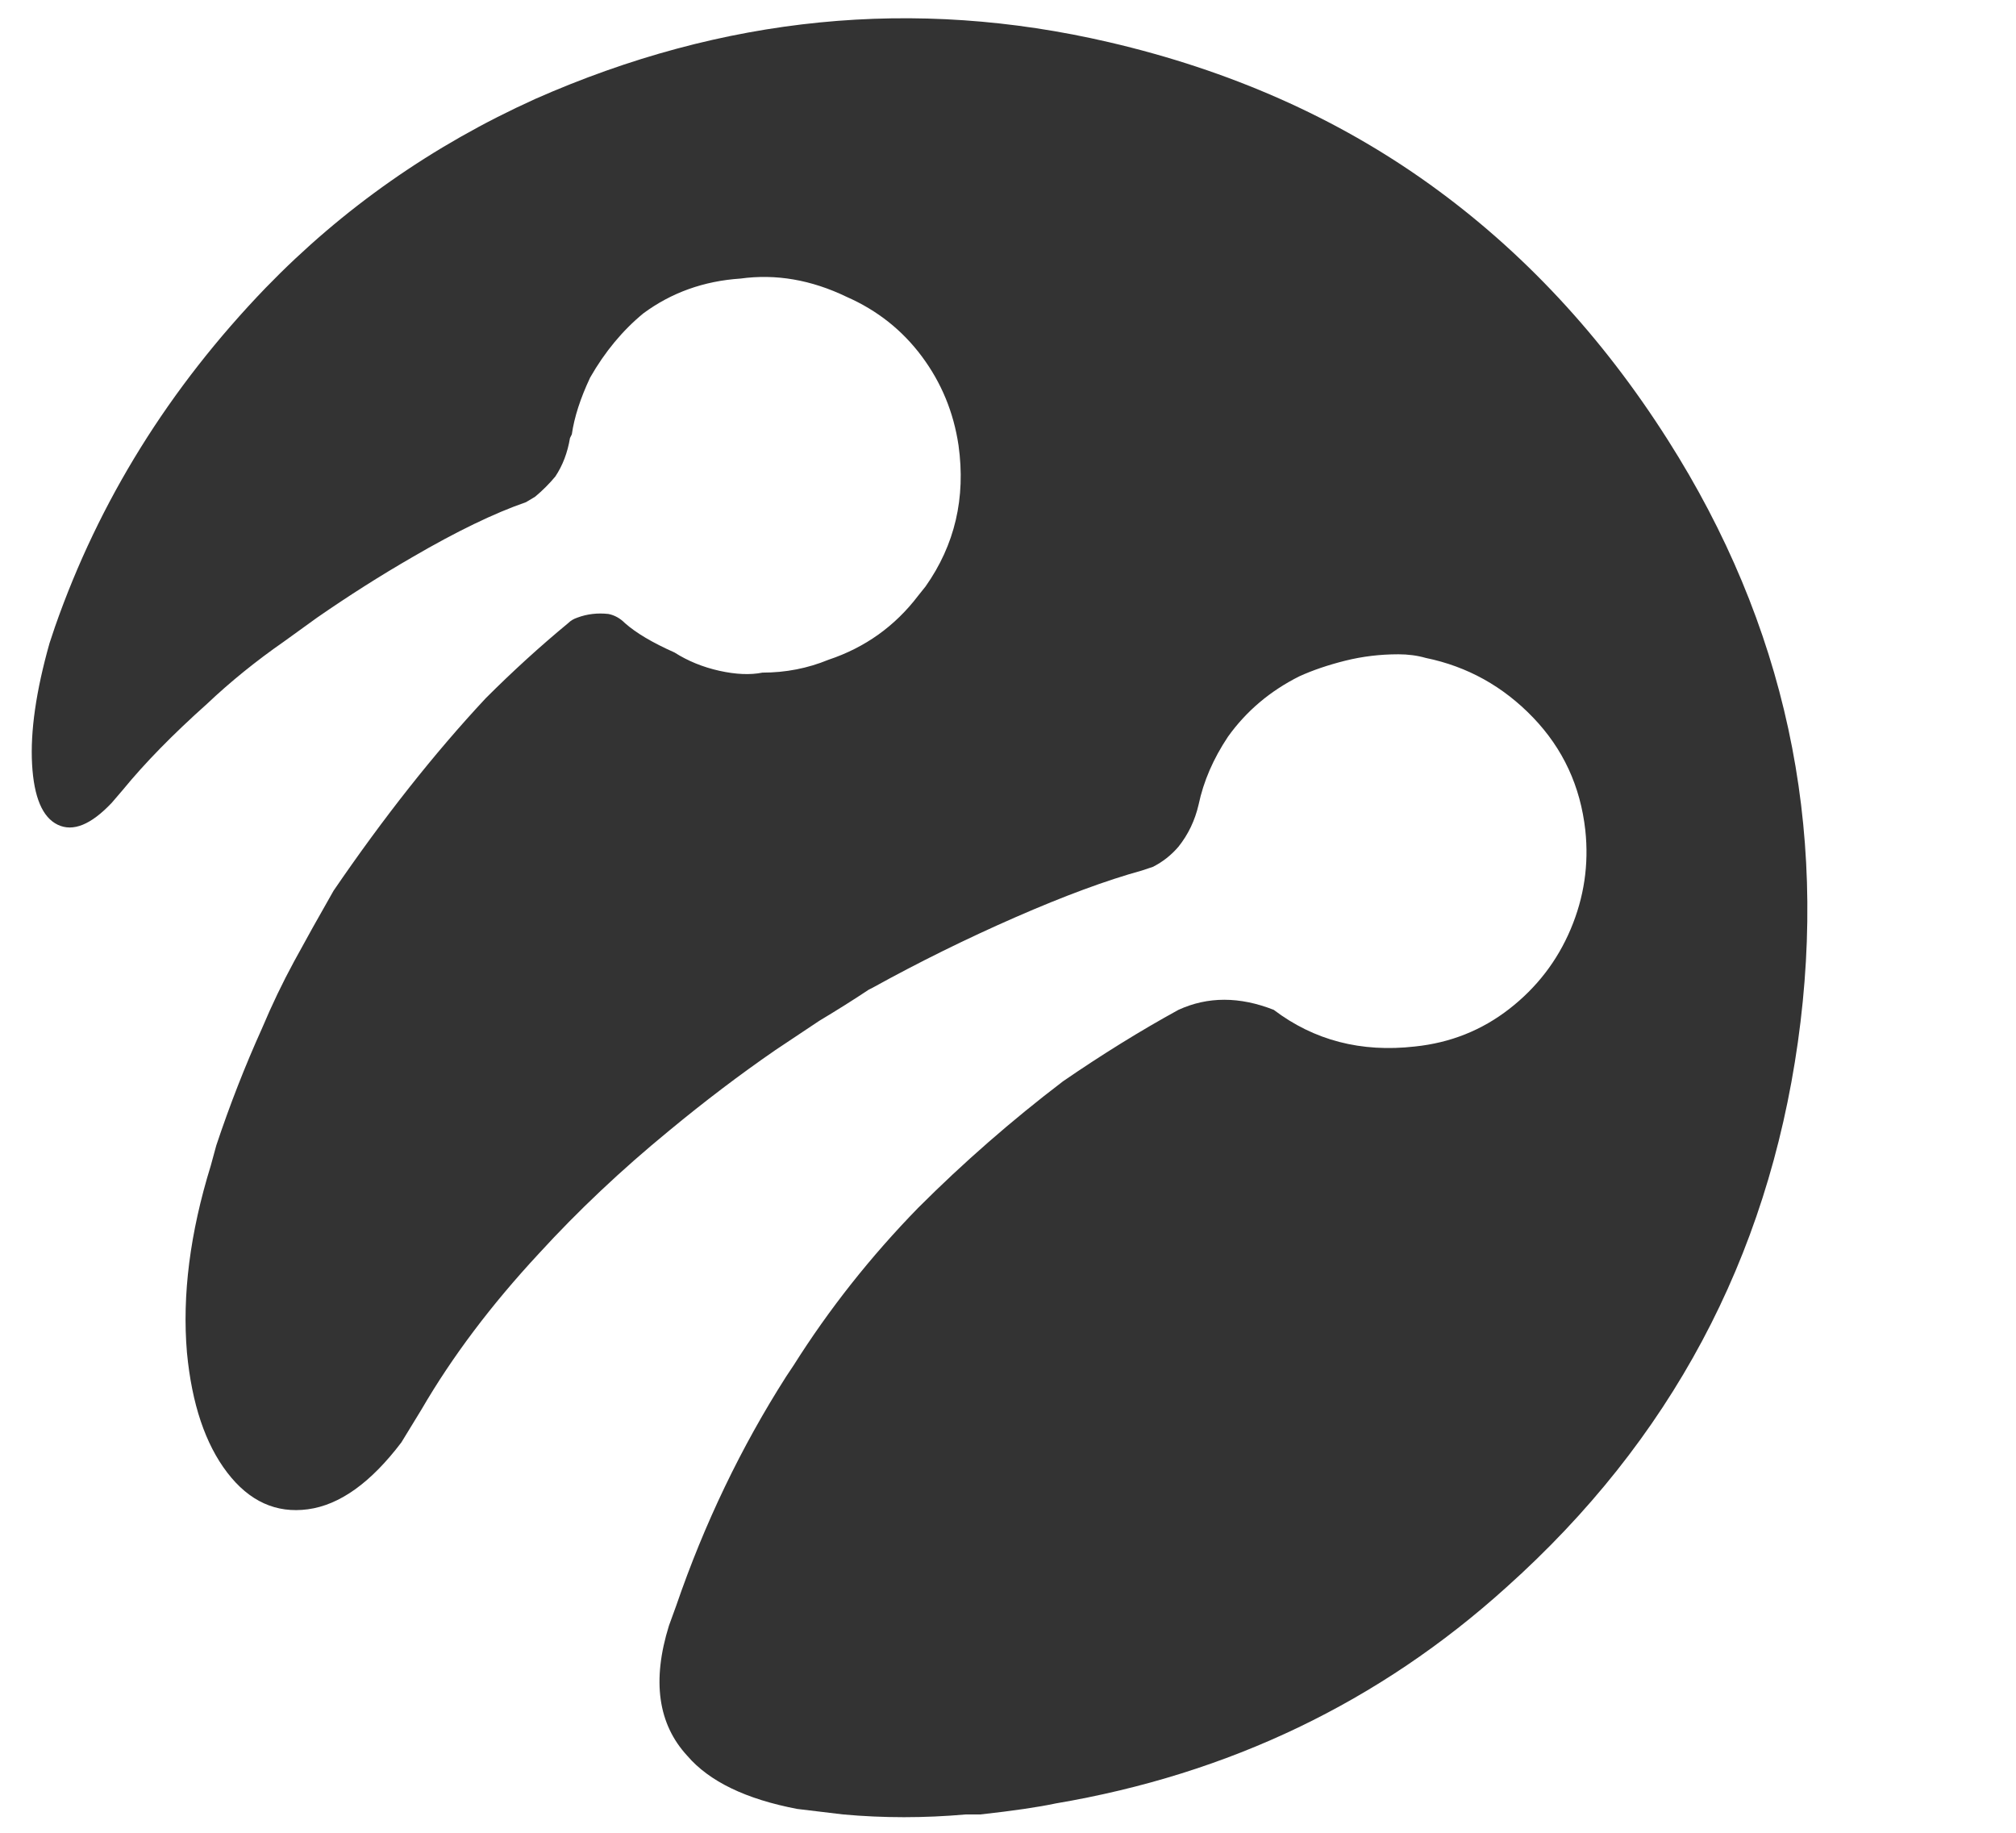 <svg xmlns="http://www.w3.org/2000/svg" viewBox="0 0 1100 1000">
    <style>path {fill: #333} </style>
    <path transform="translate(0 1000) scale(1 -1)" d="M910 760q-54 85 -130 139.5t-175 77.5q-159 37 -313 -31q-84 -38 -147 -103q-79 -82 -115 -185l-3 -9q-11 -39 -9.5 -66t14 -33t29.5 12l6 7q18 22 46 47q19 18 42 34l18 13q26 18 52 33q36 21 62 30l5 3q6 5 11 11q6 9 8 21l1 2q2 14 10 31q12 21 29 35q23 17 53 19q29 4 58 -10q25 -11 41 -32.5t20 -48.5q6 -43 -18 -77l-4 -5q-19 -25 -49 -35q-17 -7 -36 -7q-10 -2 -23.5 1t-24.5 10q-18 8 -27 16q-4 4 -9 5q-9 1 -17 -2v0q-3 -1 -5 -3q-23 -19 -45 -41q-42 -45 -83 -105q-12 -21 -21.5 -38.5t-17.5 -36.5q-14 -31 -25 -64l-3 -11q-17 -55 -13 -102q4 -42 22 -65.5t44 -20t51 36.5l11 18q25 43 64 85q32 35 71 67q29 24 58 44l24 16q15 9 27 17l2 1q38 21 78 38.5t69 25.5l6 2q8 4 14 11q8 10 11 23q4 19 16 37q15 21 39 33q11 5 25 8.5t29 3.5q8 0 15 -2q34 -7 58.5 -32.5t28.5 -61.5q3 -28 -8 -54t-33.5 -43.5t-51.5 -20.5q-44 -5 -77 20q-28 11 -52 0q-31 -17 -63 -39q-42 -32 -79 -69q-39 -40 -68 -86l-4 -6q-37 -58 -60 -125l-4 -11q-14 -45 10 -71q18 -21 60 -29l25 -3q33 -3 67 0h8q27 3 41 6q142 24 246 118q134 120 159 297.5t-71 328.5z" /></svg>
